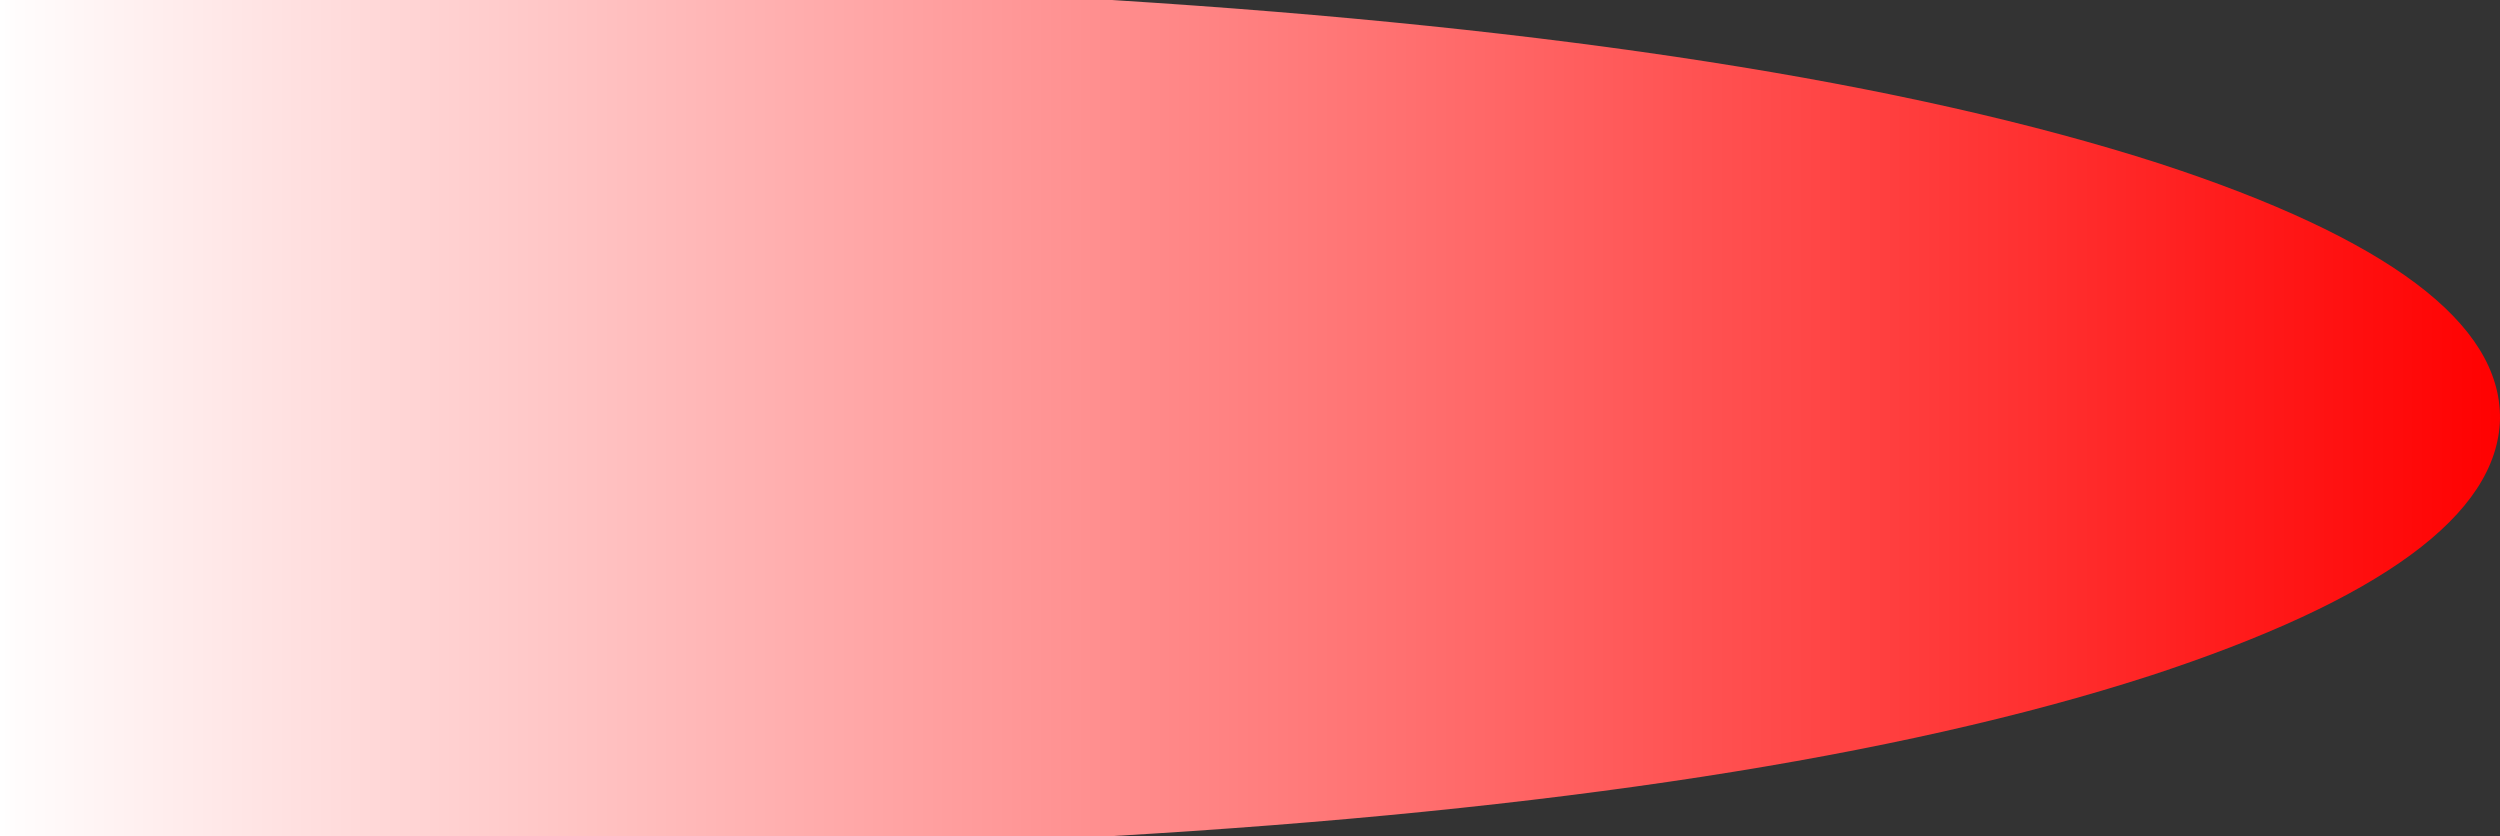 <?xml version="1.0" encoding="UTF-8" standalone="no"?>
<svg xmlns:xlink="http://www.w3.org/1999/xlink" height="25.05px" width="74.9px" xmlns="http://www.w3.org/2000/svg">
  <rect width="100%" height="100%" fill="#333333" stroke="none"/>
  <g transform="matrix(1.0, 0.0, 0.0, 1.0, 36.95, 12.55)">
    <path d="M27.75 -7.65 Q38.0 -4.3 37.95 0.0 37.85 4.3 27.45 7.7 16.15 11.35 -3.65 12.5 L-36.95 12.5 -36.95 -12.55 -3.65 -12.55 Q16.4 -11.3 27.75 -7.65" fill="url(#gradient0)" fill-rule="evenodd" stroke="none"/>
  </g>
  <defs>
    <linearGradient gradientTransform="matrix(-0.046, 0.0, 0.0, -0.015, 0.45, 0.0)" gradientUnits="userSpaceOnUse" id="gradient0" spreadMethod="pad" x1="-819.2" x2="819.2">
      <stop offset="0.0" stop-color="#ff0000"/>
      <stop offset="1.0" stop-color="#ffffff"/>
    </linearGradient>
  </defs>
</svg>
